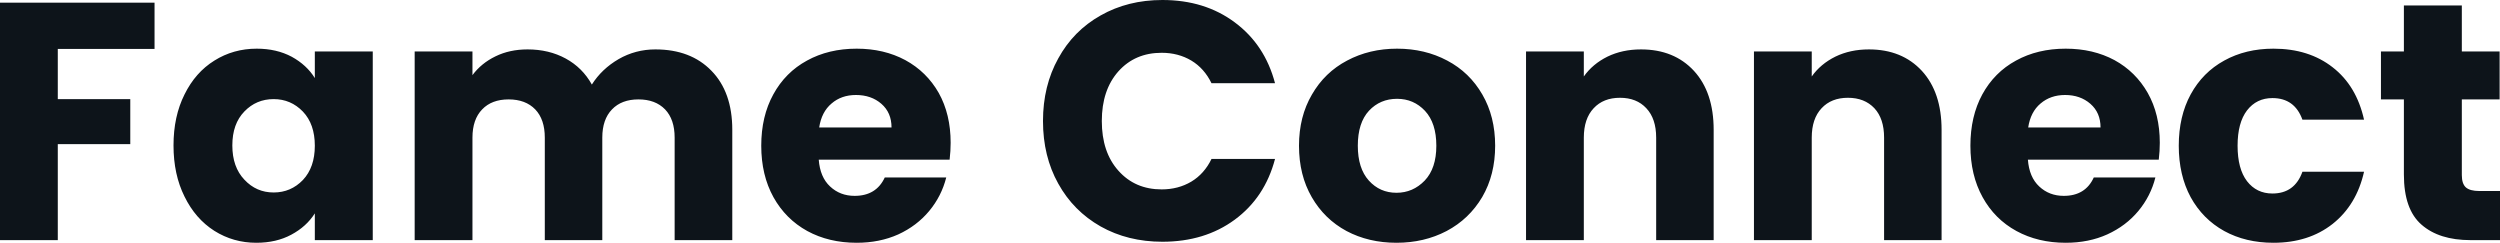 <svg fill="#0d141a" viewBox="0 0 170.016 16.514" height="100%" width="100%" xmlns="http://www.w3.org/2000/svg"><path preserveAspectRatio="none" d="M0 0.18L10.51 0.18L10.51 3.33L3.93 3.33L3.93 6.74L8.86 6.74L8.86 9.80L3.93 9.80L3.93 16.33L0 16.33L0 0.18ZM11.80 9.89Q11.80 7.91 12.55 6.42Q13.29 4.92 14.58 4.12Q15.87 3.31 17.46 3.31L17.46 3.31Q18.81 3.31 19.84 3.86Q20.86 4.42 21.41 5.31L21.41 5.31L21.41 3.50L25.35 3.50L25.35 16.33L21.41 16.33L21.41 14.51Q20.84 15.41 19.81 15.96Q18.79 16.51 17.43 16.51L17.43 16.51Q15.87 16.51 14.58 15.70Q13.29 14.88 12.55 13.37Q11.80 11.87 11.80 9.89L11.80 9.89ZM21.41 9.91Q21.41 8.44 20.60 7.59Q19.78 6.74 18.61 6.74L18.61 6.74Q17.43 6.74 16.62 7.58Q15.80 8.42 15.80 9.89L15.80 9.89Q15.80 11.36 16.62 12.22Q17.43 13.09 18.61 13.09L18.61 13.09Q19.78 13.09 20.60 12.24Q21.41 11.38 21.41 9.91L21.41 9.91ZM44.57 3.36Q46.97 3.36 48.38 4.81Q49.80 6.26 49.80 8.83L49.80 8.83L49.80 16.33L45.88 16.33L45.88 9.36Q45.88 8.12 45.23 7.44Q44.57 6.76 43.42 6.76L43.42 6.76Q42.27 6.76 41.62 7.44Q40.96 8.12 40.96 9.36L40.96 9.36L40.96 16.33L37.05 16.33L37.05 9.36Q37.05 8.12 36.40 7.44Q35.74 6.76 34.59 6.76L34.59 6.76Q33.44 6.76 32.79 7.44Q32.13 8.12 32.13 9.36L32.13 9.36L32.13 16.33L28.20 16.33L28.20 3.50L32.13 3.50L32.13 5.11Q32.73 4.30 33.70 3.83Q34.66 3.36 35.88 3.36L35.88 3.36Q37.33 3.36 38.47 3.98Q39.61 4.60 40.25 5.75L40.25 5.75Q40.92 4.69 42.07 4.02Q43.22 3.36 44.57 3.36L44.57 3.36ZM64.65 9.71Q64.65 10.26 64.58 10.86L64.58 10.86L55.68 10.86Q55.77 12.05 56.45 12.68Q57.13 13.32 58.12 13.32L58.12 13.32Q59.59 13.32 60.17 12.07L60.17 12.07L64.35 12.07Q64.03 13.34 63.19 14.35Q62.35 15.36 61.09 15.94Q59.82 16.51 58.26 16.51L58.26 16.51Q56.37 16.51 54.90 15.71Q53.43 14.90 52.60 13.41Q51.77 11.91 51.77 9.91L51.77 9.91Q51.77 7.91 52.59 6.42Q53.41 4.92 54.88 4.12Q56.35 3.31 58.26 3.31L58.26 3.31Q60.12 3.31 61.57 4.09Q63.02 4.88 63.84 6.32Q64.65 7.77 64.65 9.71L64.65 9.71ZM55.71 8.67L60.63 8.67Q60.63 7.66 59.94 7.06Q59.25 6.46 58.21 6.46L58.21 6.46Q57.22 6.46 56.55 7.04Q55.87 7.61 55.71 8.67L55.71 8.67ZM70.93 8.23Q70.93 5.84 71.97 3.97Q73.00 2.09 74.85 1.05Q76.70 0 79.05 0L79.05 0Q81.93 0 83.97 1.52Q86.02 3.04 86.71 5.66L86.71 5.66L82.39 5.66Q81.90 4.65 81.02 4.12Q80.13 3.59 79.00 3.59L79.00 3.59Q77.19 3.59 76.06 4.85Q74.93 6.12 74.93 8.23L74.93 8.23Q74.93 10.35 76.06 11.61Q77.19 12.88 79.00 12.88L79.00 12.88Q80.13 12.88 81.02 12.35Q81.90 11.82 82.39 10.81L82.39 10.81L86.71 10.81Q86.02 13.43 83.97 14.94Q81.93 16.44 79.05 16.44L79.05 16.44Q76.70 16.44 74.85 15.40Q73.00 14.35 71.97 12.49Q70.93 10.63 70.93 8.23L70.93 8.23ZM94.97 16.51Q93.08 16.51 91.57 15.71Q90.07 14.90 89.21 13.41Q88.34 11.91 88.34 9.91L88.34 9.91Q88.34 7.93 89.22 6.43Q90.09 4.92 91.61 4.12Q93.13 3.31 95.01 3.31L95.01 3.31Q96.90 3.31 98.42 4.12Q99.94 4.92 100.81 6.43Q101.68 7.93 101.68 9.91L101.68 9.91Q101.68 11.89 100.80 13.40Q99.91 14.90 98.38 15.71Q96.85 16.51 94.97 16.51L94.97 16.51ZM94.97 13.11Q96.09 13.11 96.89 12.28Q97.68 11.45 97.68 9.91L97.68 9.91Q97.68 8.37 96.91 7.54Q96.14 6.72 95.01 6.72L95.01 6.72Q93.86 6.72 93.10 7.53Q92.34 8.35 92.34 9.91L92.34 9.91Q92.34 11.45 93.09 12.28Q93.84 13.11 94.97 13.11L94.97 13.11ZM111.60 3.36Q113.85 3.36 115.20 4.82Q116.54 6.28 116.54 8.83L116.54 8.83L116.54 16.33L112.63 16.33L112.63 9.36Q112.63 8.07 111.96 7.36Q111.30 6.65 110.17 6.65L110.17 6.65Q109.04 6.65 108.38 7.36Q107.71 8.07 107.71 9.36L107.71 9.36L107.71 16.33L103.78 16.33L103.78 3.50L107.71 3.50L107.71 5.20Q108.31 4.35 109.32 3.85Q110.33 3.36 111.60 3.36L111.60 3.36ZM127.10 3.36Q129.35 3.36 130.70 4.82Q132.04 6.28 132.04 8.83L132.04 8.83L132.04 16.33L128.13 16.33L128.13 9.36Q128.13 8.07 127.47 7.36Q126.80 6.65 125.67 6.65L125.67 6.65Q124.54 6.65 123.88 7.36Q123.21 8.07 123.21 9.36L123.21 9.36L123.21 16.33L119.28 16.33L119.28 3.50L123.21 3.50L123.21 5.20Q123.81 4.35 124.82 3.85Q125.83 3.36 127.10 3.36L127.10 3.36ZM146.88 9.71Q146.88 10.26 146.81 10.86L146.81 10.86L137.91 10.86Q138.00 12.05 138.68 12.68Q139.36 13.32 140.35 13.32L140.35 13.32Q141.82 13.32 142.39 12.07L142.39 12.07L146.58 12.07Q146.26 13.34 145.42 14.35Q144.58 15.36 143.31 15.94Q142.05 16.51 140.48 16.51L140.48 16.51Q138.60 16.51 137.13 15.71Q135.65 14.90 134.83 13.41Q134.00 11.91 134.00 9.91L134.00 9.91Q134.00 7.91 134.81 6.42Q135.63 4.92 137.10 4.12Q138.57 3.31 140.48 3.31L140.48 3.31Q142.35 3.31 143.80 4.09Q145.24 4.88 146.06 6.32Q146.88 7.77 146.88 9.71L146.88 9.71ZM137.93 8.67L142.85 8.67Q142.85 7.66 142.16 7.06Q141.47 6.46 140.44 6.46L140.44 6.46Q139.45 6.46 138.77 7.04Q138.09 7.61 137.93 8.67L137.93 8.67ZM148.17 9.91Q148.17 7.91 148.98 6.42Q149.80 4.92 151.26 4.12Q152.72 3.31 154.61 3.31L154.61 3.31Q157.02 3.31 158.64 4.58Q160.26 5.84 160.77 8.14L160.77 8.14L156.58 8.14Q156.05 6.67 154.54 6.67L154.54 6.67Q153.46 6.67 152.81 7.51Q152.17 8.35 152.17 9.91L152.17 9.91Q152.17 11.48 152.81 12.32Q153.46 13.16 154.54 13.16L154.54 13.16Q156.05 13.16 156.58 11.68L156.58 11.68L160.77 11.68Q160.26 13.94 158.63 15.23Q157.00 16.51 154.61 16.51L154.61 16.51Q152.72 16.51 151.26 15.71Q149.80 14.90 148.98 13.41Q148.17 11.91 148.17 9.91L148.17 9.91ZM168.61 12.99L170.02 12.99L170.02 16.33L168.01 16.33Q165.88 16.33 164.68 15.28Q163.48 14.24 163.48 11.87L163.48 11.87L163.48 6.76L161.92 6.76L161.92 3.50L163.48 3.50L163.48 0.37L167.42 0.37L167.42 3.50L169.99 3.50L169.99 6.76L167.42 6.76L167.42 11.91Q167.42 12.49 167.69 12.74Q167.97 12.99 168.61 12.99L168.61 12.99Z"></path></svg>